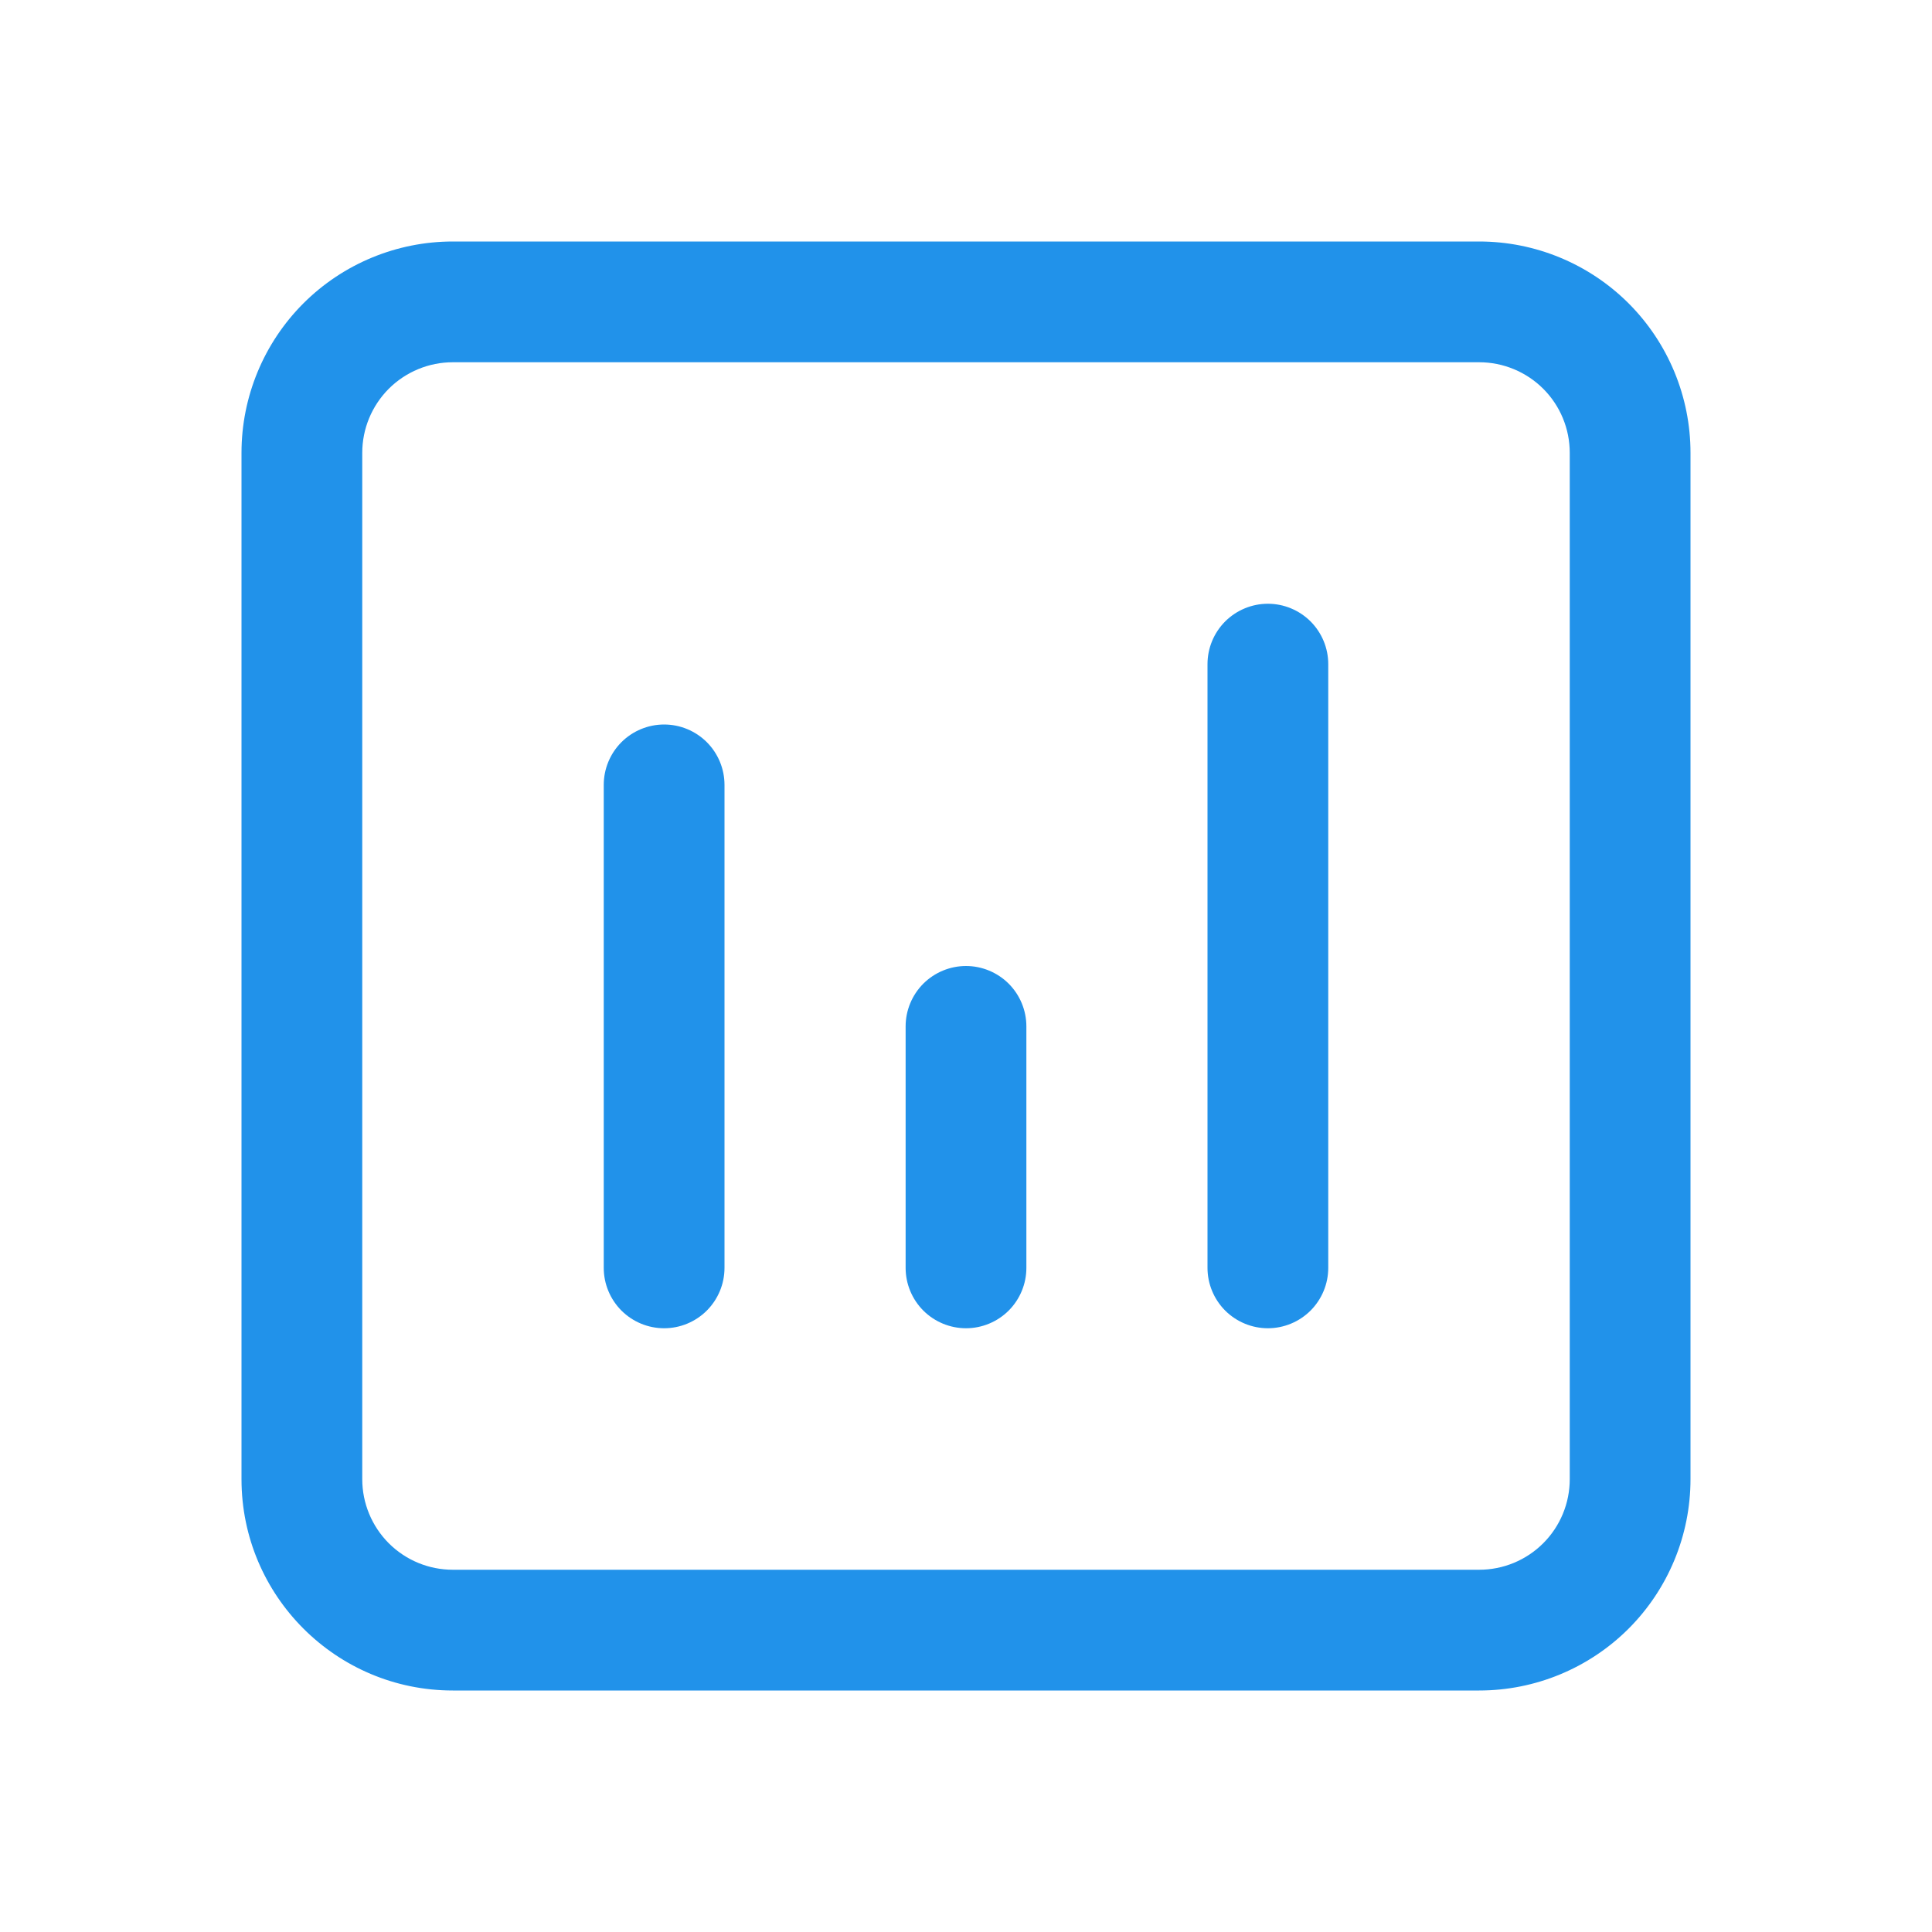 <svg width="40" height="40" viewBox="0 0 40 40" fill="none" xmlns="http://www.w3.org/2000/svg">
<path d="M9.375 5C8.215 5 7.102 5.461 6.281 6.281C5.461 7.102 5 8.215 5 9.375V30.625C5 33.04 6.96 35 9.375 35H30.625C31.785 35 32.898 34.539 33.719 33.719C34.539 32.898 35 31.785 35 30.625V9.375C35 8.215 34.539 7.102 33.719 6.281C32.898 5.461 31.785 5 30.625 5H9.375ZM7.5 9.375C7.5 8.878 7.698 8.401 8.049 8.049C8.401 7.698 8.878 7.5 9.375 7.5H30.625C31.122 7.5 31.599 7.698 31.951 8.049C32.303 8.401 32.5 8.878 32.5 9.375V30.625C32.5 31.122 32.303 31.599 31.951 31.951C31.599 32.303 31.122 32.5 30.625 32.5H9.375C8.878 32.5 8.401 32.303 8.049 31.951C7.698 31.599 7.5 31.122 7.5 30.625V9.375ZM15 16.25C15 15.918 14.868 15.601 14.634 15.366C14.399 15.132 14.082 15 13.75 15C13.418 15 13.101 15.132 12.866 15.366C12.632 15.601 12.5 15.918 12.5 16.25V26.25C12.5 26.581 12.632 26.899 12.866 27.134C13.101 27.368 13.418 27.5 13.75 27.5C14.082 27.5 14.399 27.368 14.634 27.134C14.868 26.899 15 26.581 15 26.25V16.25ZM20 20C20.331 20 20.649 20.132 20.884 20.366C21.118 20.601 21.25 20.919 21.25 21.25V26.25C21.25 26.581 21.118 26.899 20.884 27.134C20.649 27.368 20.331 27.5 20 27.5C19.669 27.5 19.351 27.368 19.116 27.134C18.882 26.899 18.75 26.581 18.75 26.25V21.25C18.75 20.919 18.882 20.601 19.116 20.366C19.351 20.132 19.669 20 20 20ZM27.5 13.75C27.5 13.418 27.368 13.101 27.134 12.866C26.899 12.632 26.581 12.5 26.25 12.5C25.919 12.5 25.601 12.632 25.366 12.866C25.132 13.101 25 13.418 25 13.75V26.25C25 26.581 25.132 26.899 25.366 27.134C25.601 27.368 25.919 27.5 26.25 27.5C26.581 27.5 26.899 27.368 27.134 27.134C27.368 26.899 27.5 26.581 27.5 26.25V13.75Z" fill="#2192EA"/>
</svg>
